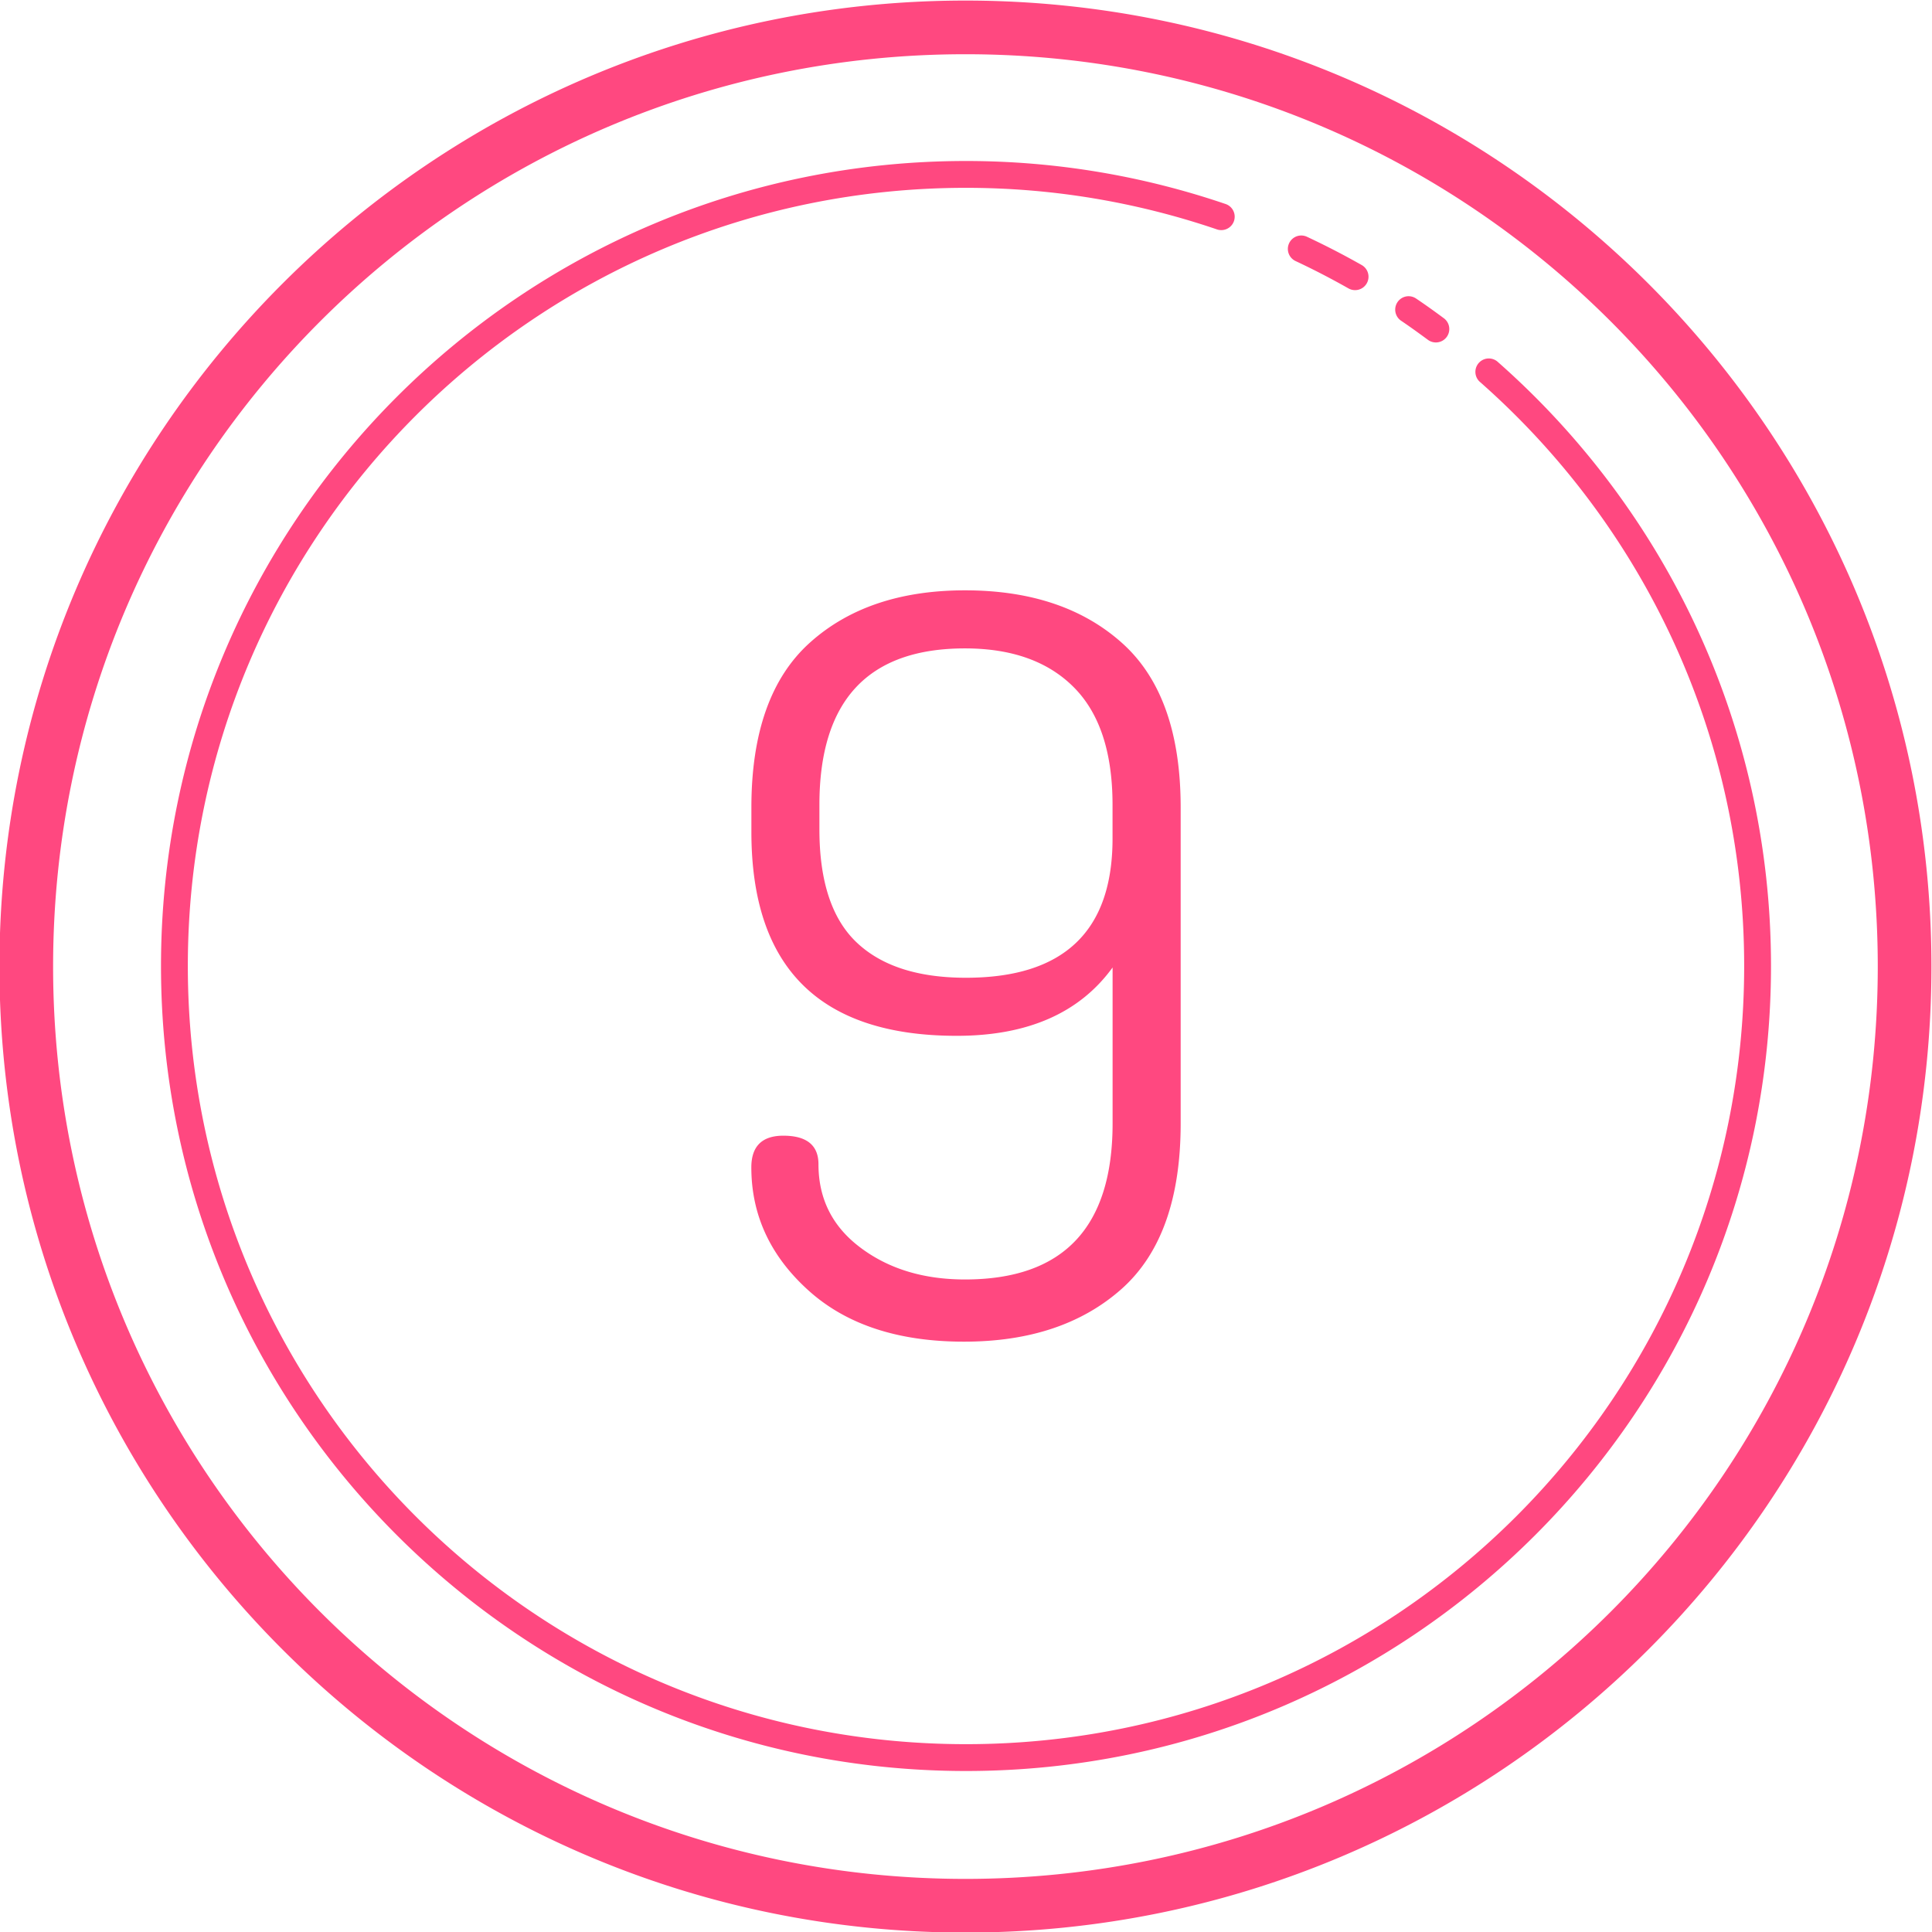 <?xml version="1.0" encoding="UTF-8" standalone="no"?><svg xmlns="http://www.w3.org/2000/svg" xmlns:xlink="http://www.w3.org/1999/xlink" fill="#ff4880" height="72" preserveAspectRatio="xMidYMid meet" version="1" viewBox="14.0 14.0 72.0 72.0" width="72" zoomAndPan="magnify"><g id="change1_1"><path d="M 49.979 14.021 C 30.108 14.021 13.979 30.151 13.979 50.021 C 13.979 69.892 30.108 86.021 49.979 86.021 C 69.849 86.021 85.979 69.892 85.979 50.021 C 85.979 30.151 69.849 14.021 49.979 14.021 z M 49.979 16.021 C 68.768 16.021 83.979 31.232 83.979 50.021 C 83.979 68.811 68.768 84.021 49.979 84.021 C 31.189 84.021 15.979 68.811 15.979 50.021 C 15.979 31.232 31.189 16.021 49.979 16.021 z M 50 20 C 33.438 20 20 33.438 20 50 C 20 66.562 33.438 80 50 80 C 66.562 80 80 66.562 80 50 C 80 41.039 76.062 32.995 69.83 27.498 A 0.5 0.5 0 1 0 69.17 28.248 C 75.196 33.563 79 41.331 79 50 C 79 66.022 66.022 79 50 79 C 33.978 79 21 66.022 21 50 C 21 33.978 33.978 21 50 21 C 53.269 21 56.408 21.548 59.34 22.545 A 0.5 0.5 0 1 0 59.66 21.598 C 56.628 20.567 53.381 20 50 20 z M 62.469 22.777 A 0.5 0.5 0 0 0 62.289 23.732 C 62.959 24.046 63.612 24.385 64.254 24.748 A 0.5 0.5 0 1 0 64.746 23.877 C 64.084 23.502 63.405 23.151 62.711 22.826 A 0.5 0.5 0 0 0 62.469 22.777 z M 66.498 25.039 A 0.5 0.5 0 0 0 66.221 25.957 C 66.551 26.18 66.877 26.416 67.203 26.656 A 0.5 0.5 0 1 0 67.797 25.852 C 67.465 25.606 67.127 25.363 66.779 25.129 A 0.5 0.5 0 0 0 66.498 25.039 z M 49.963 36 C 47.552 36 45.623 36.652 44.176 37.955 C 42.729 39.26 42.002 41.306 42.002 44.092 L 42.002 45.004 C 42.002 50.07 44.554 52.602 49.656 52.602 C 52.296 52.602 54.231 51.753 55.463 50.055 L 55.463 55.867 C 55.463 59.743 53.629 61.682 49.963 61.682 C 48.424 61.682 47.129 61.29 46.078 60.504 C 45.026 59.72 44.502 58.681 44.502 57.389 C 44.502 56.68 44.063 56.324 43.193 56.324 C 42.398 56.324 42 56.719 42 57.504 C 42 59.277 42.705 60.802 44.117 62.08 C 45.526 63.359 47.463 64 49.924 64 C 52.36 64 54.312 63.349 55.787 62.045 C 57.261 60.74 58 58.68 58 55.869 L 58 44.092 C 58 41.306 57.27 39.261 55.809 37.957 C 54.348 36.652 52.398 36 49.963 36 z M 49.961 38.164 C 51.704 38.164 53.058 38.647 54.018 39.613 C 54.98 40.579 55.461 42.039 55.461 43.996 L 55.461 45.254 C 55.461 48.709 53.639 50.438 49.998 50.438 C 48.203 50.438 46.847 49.998 45.924 49.121 C 45.001 48.245 44.537 46.842 44.537 44.91 L 44.537 43.996 C 44.537 40.109 46.346 38.164 49.961 38.164 z" fill="inherit"/></g></svg>